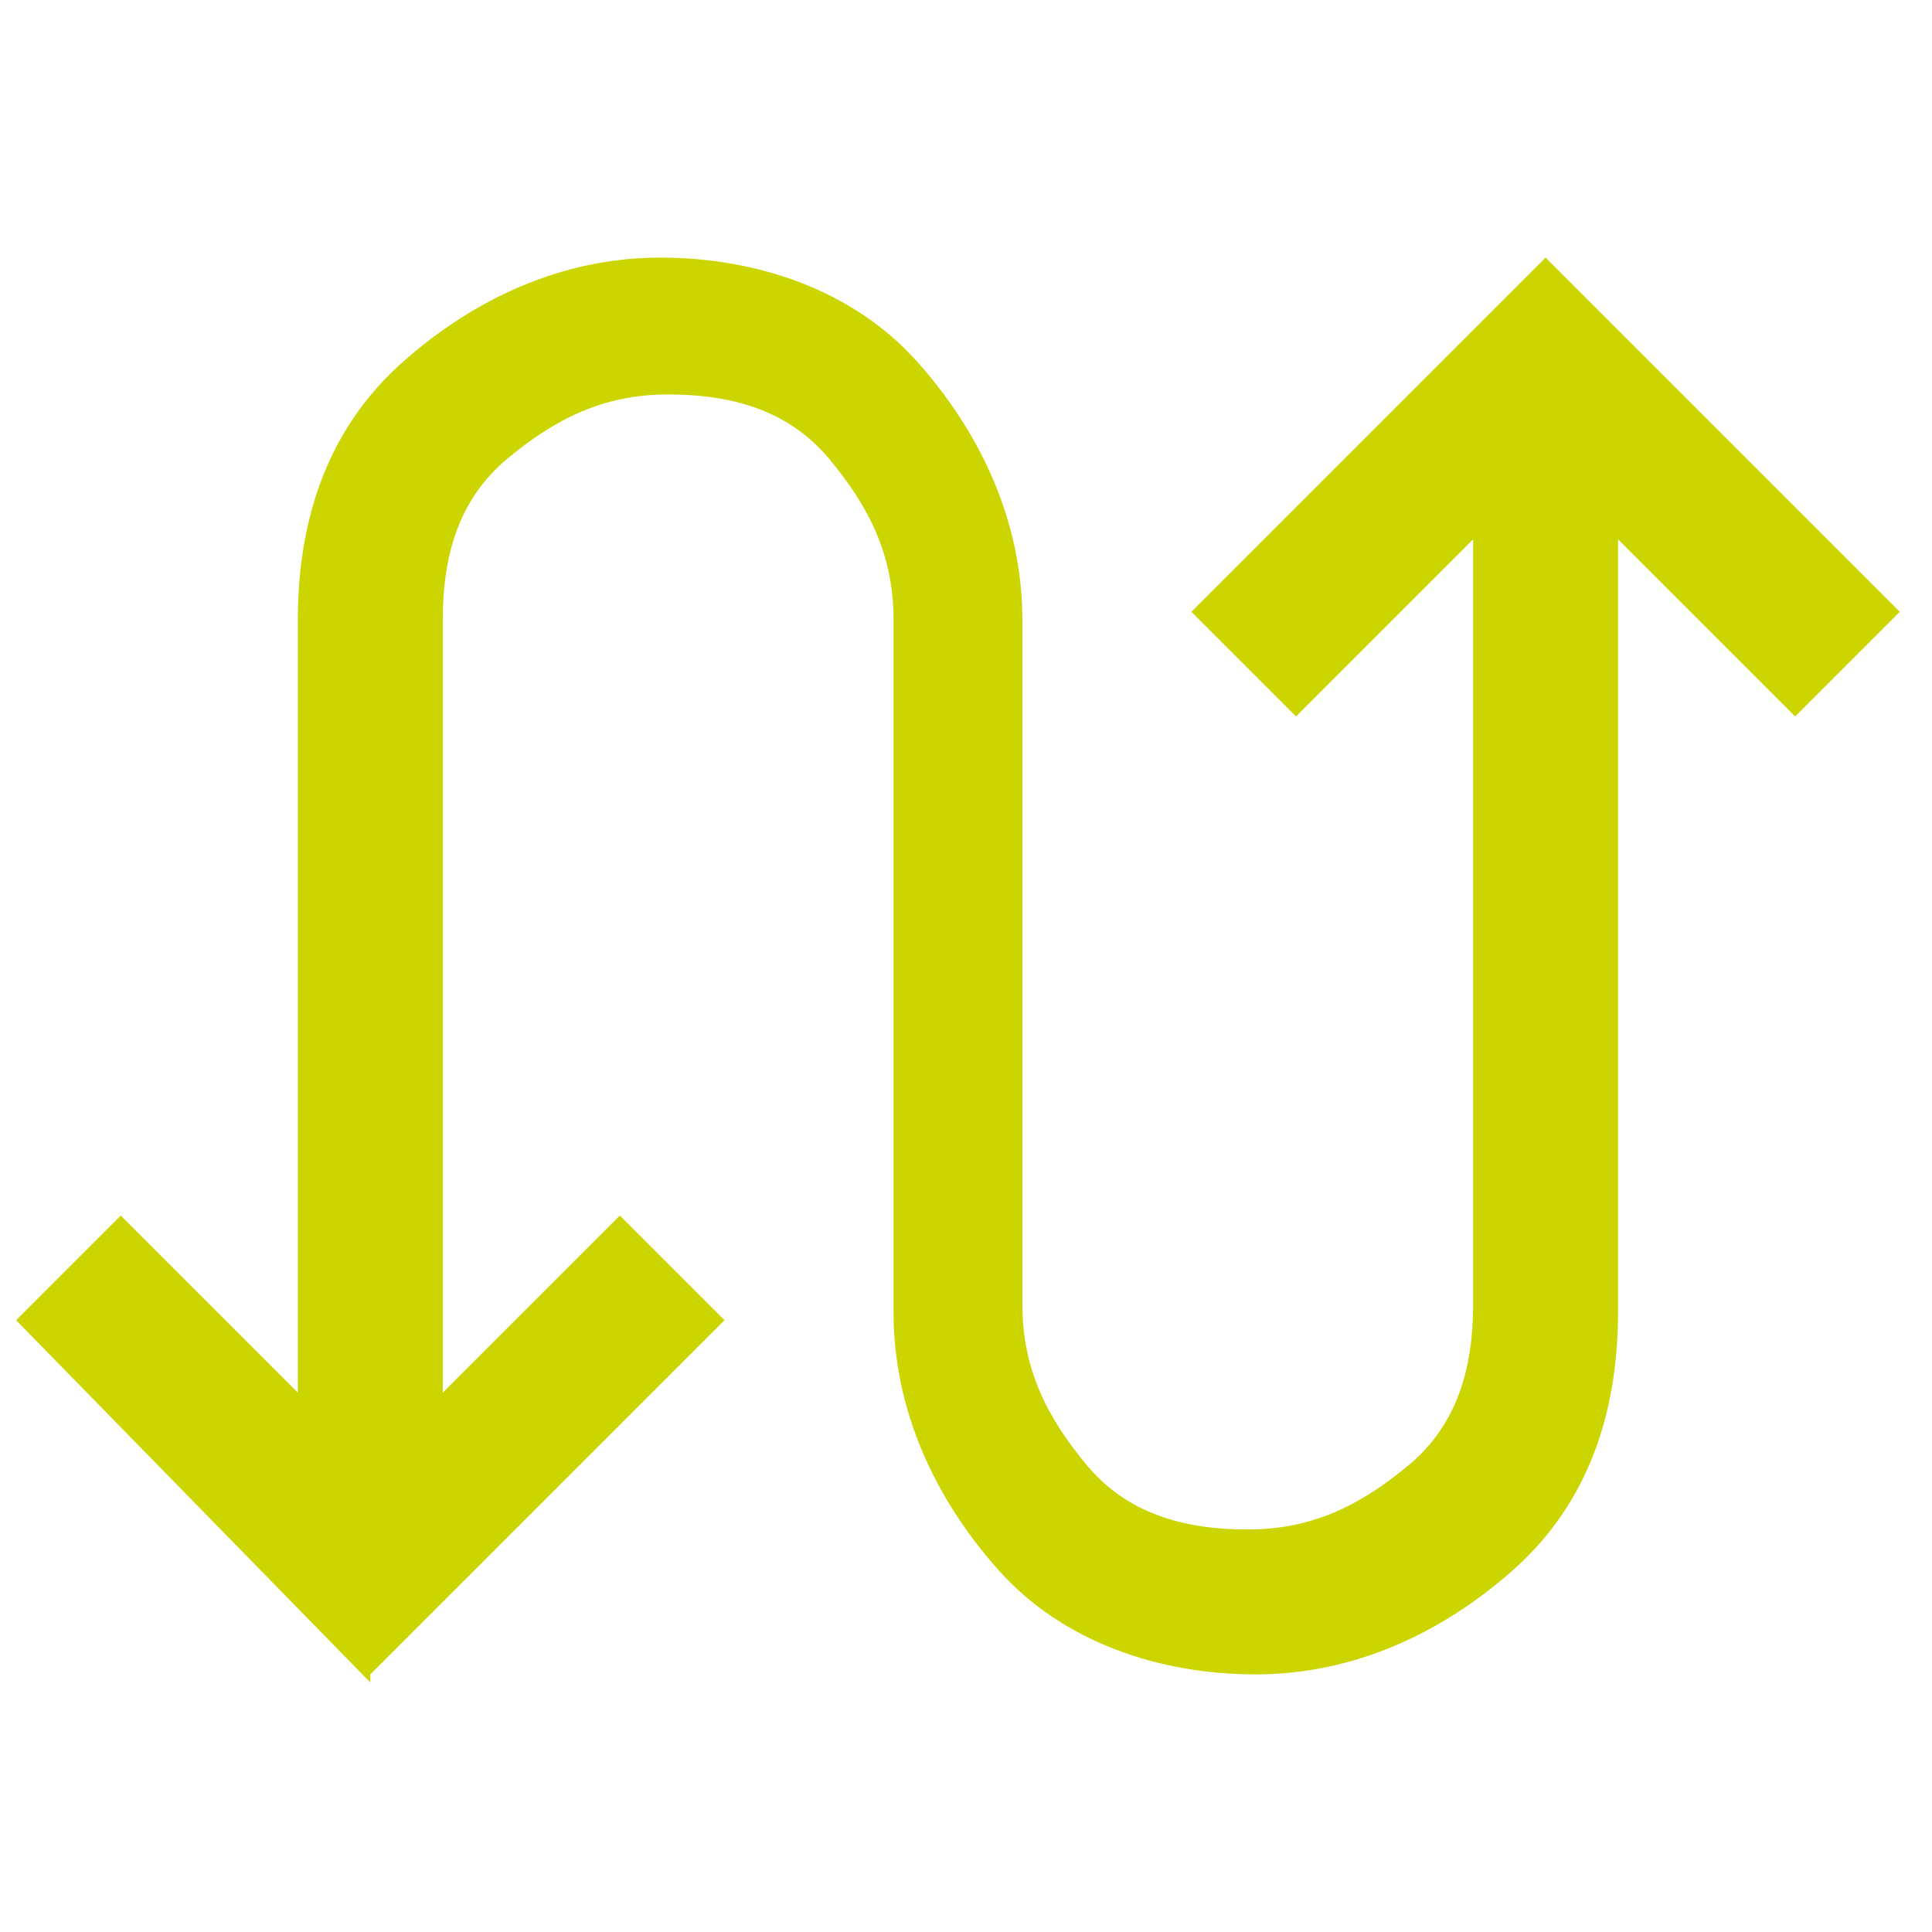 <?xml version="1.0" encoding="UTF-8"?>
<svg id="Swap-Calls--Streamline-Outlined-Material-Symbols.svg" xmlns="http://www.w3.org/2000/svg" version="1.1" viewBox="0 0 24 24">
  <!-- Generator: Adobe Illustrator 29.0.1, SVG Export Plug-In . SVG Version: 2.1.0 Build 192)  -->
  <defs>
    <style>
      .st0 {
        fill: #cdd500;
      }
    </style>
  </defs>
  <path class="st0" d="M4.6,20.9L.2,16.4l1.3-1.3,2.2,2.2V7.7c0-1.3.4-2.4,1.3-3.2s2-1.3,3.2-1.3,2.4.4,3.2,1.3,1.3,2,1.3,3.2v8.5c0,.8.3,1.4.8,2s1.2.8,2,.8,1.4-.3,2-.8.8-1.2.8-2V6.7l-2.2,2.2-1.3-1.3,4.4-4.4,4.4,4.4-1.3,1.3-2.2-2.2v9.6c0,1.3-.4,2.4-1.3,3.2s-2,1.3-3.2,1.3-2.4-.4-3.2-1.3-1.3-2-1.3-3.2V7.7c0-.8-.3-1.4-.8-2s-1.2-.8-2-.8-1.4.3-2,.8-.8,1.2-.8,2v9.6l2.2-2.2,1.3,1.3-4.4,4.4Z"/>
</svg>